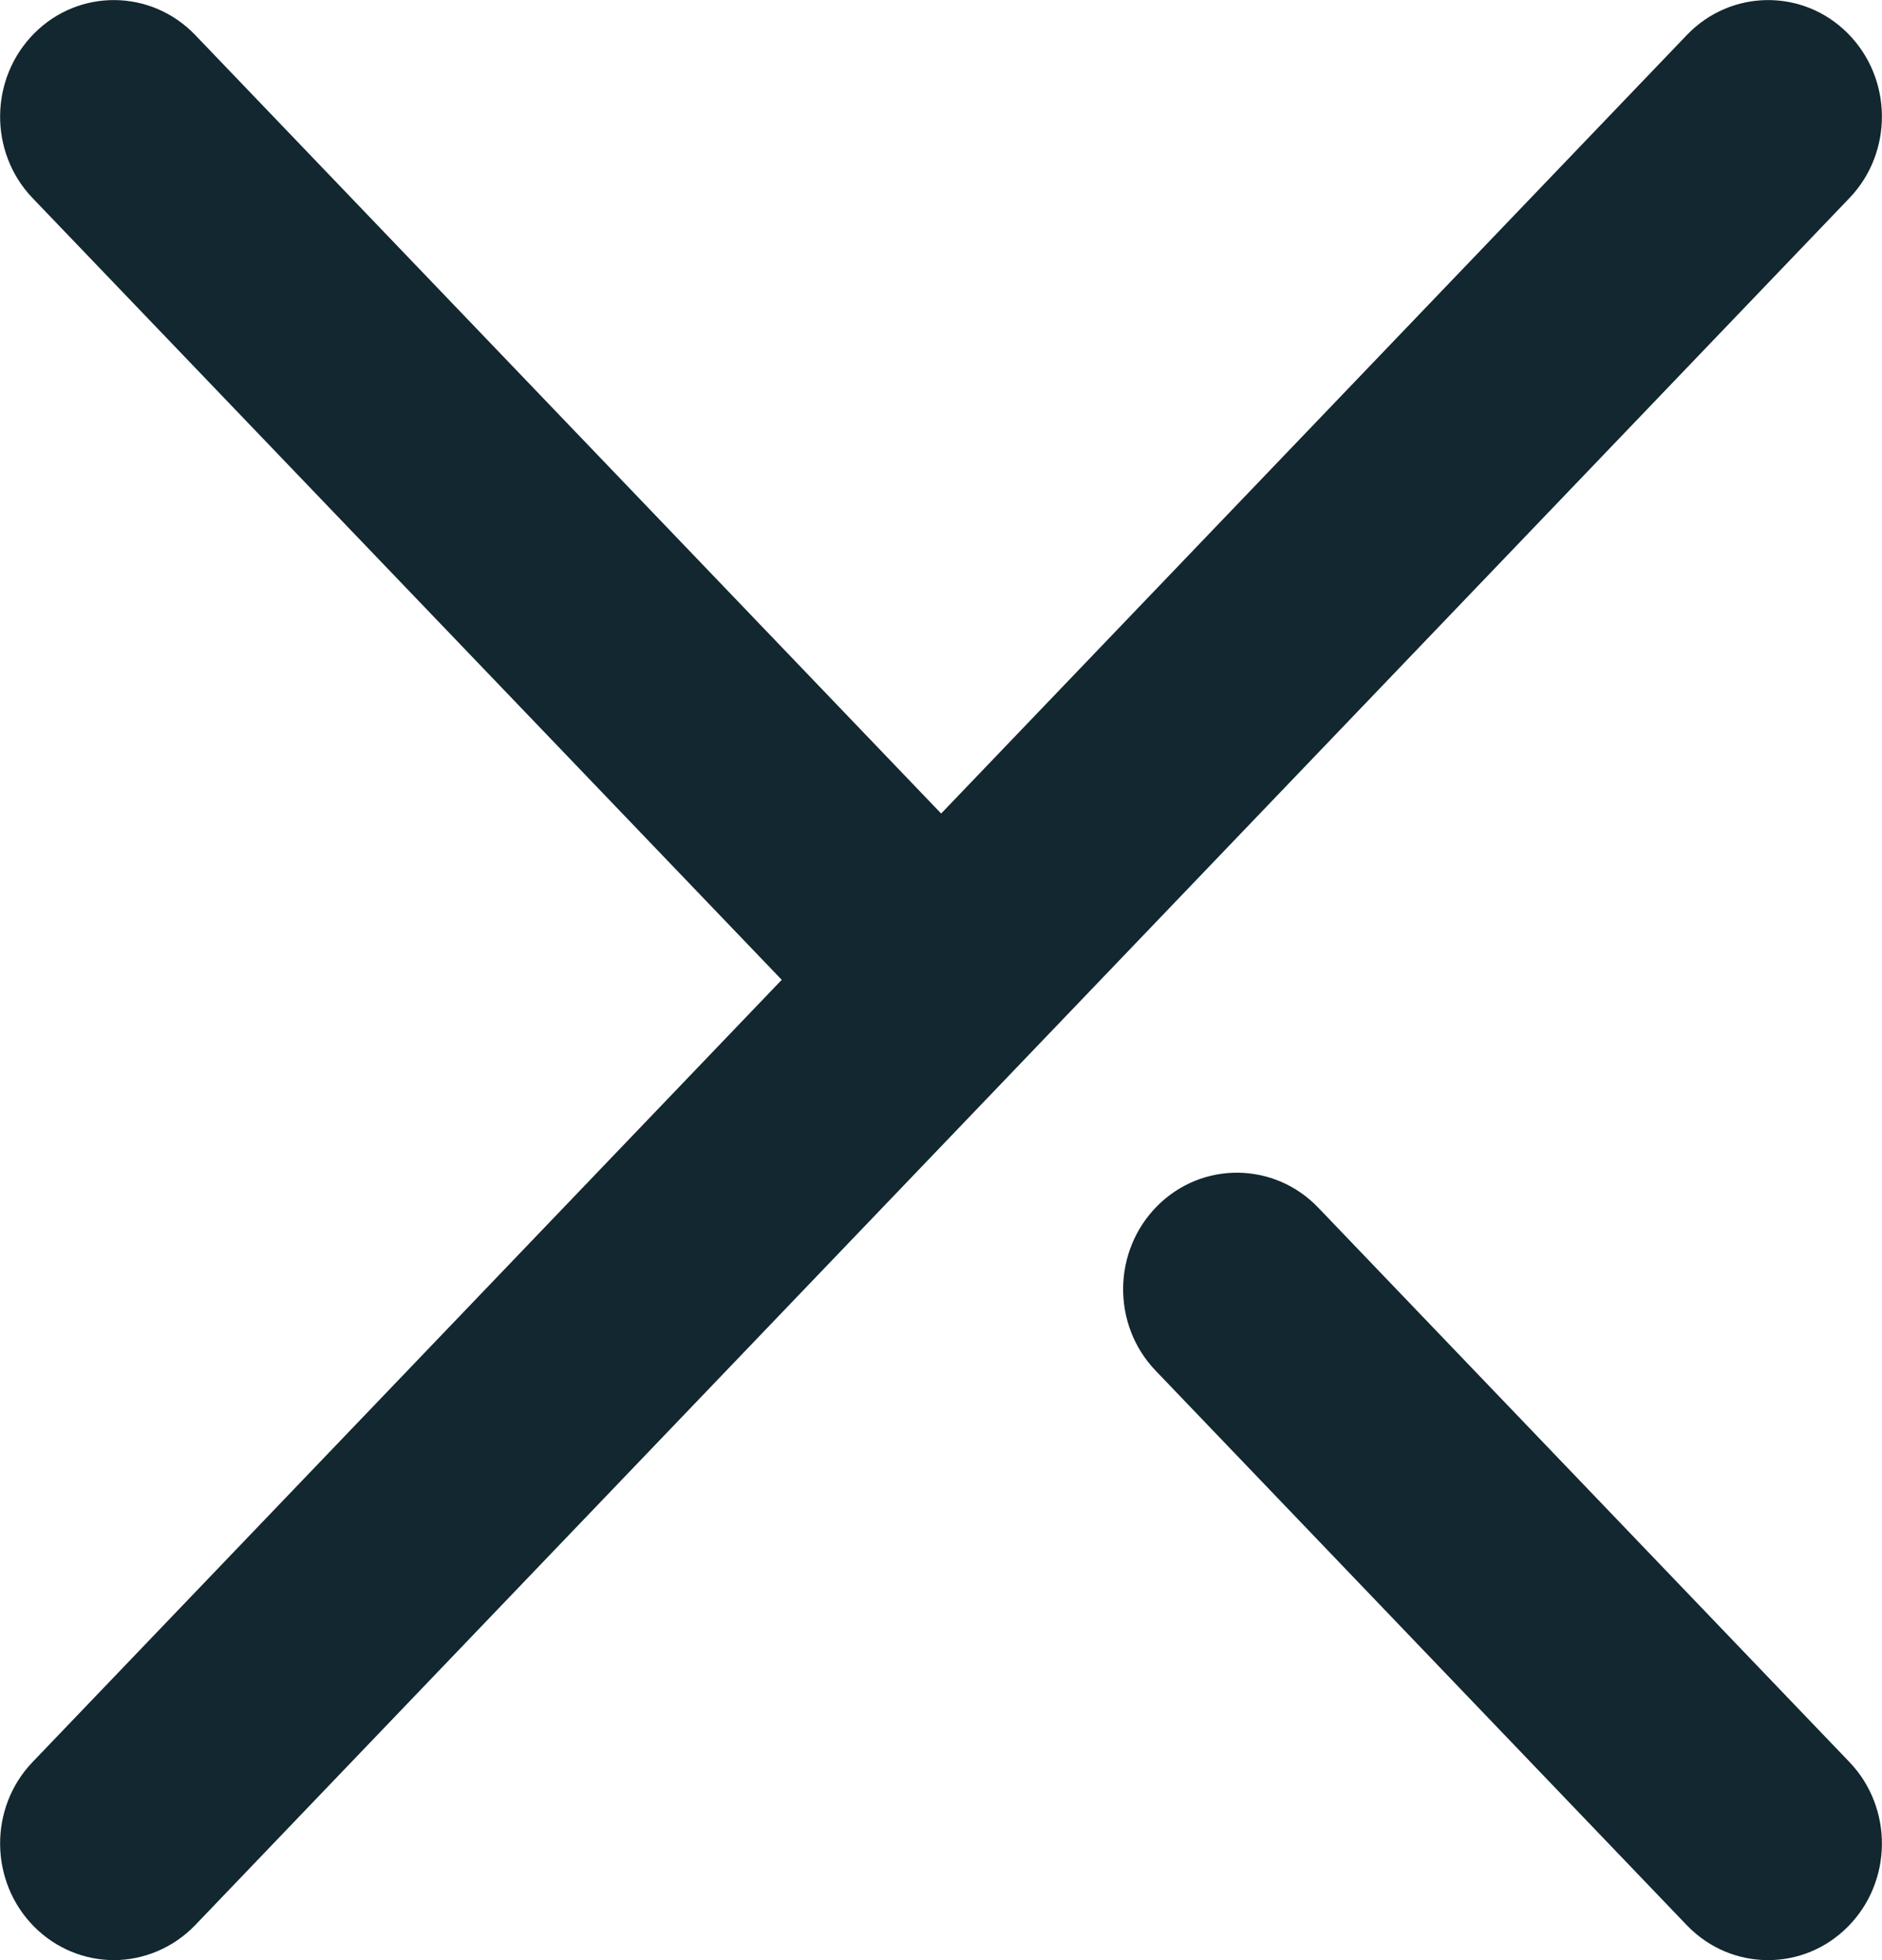 <svg width="24" height="25" viewBox="0 0 24 25" fill="none" xmlns="http://www.w3.org/2000/svg">
<path d="M22.548 25C22.17 25 21.797 24.852 21.511 24.555L14.738 17.483C14.176 16.898 14.186 15.957 14.757 15.382C15.329 14.807 16.249 14.817 16.81 15.402L23.584 22.473C24.145 23.058 24.136 24 23.564 24.574C23.284 24.857 22.916 25 22.548 25Z" fill="#12272F"/>
<path d="M23.564 0.426C22.993 -0.149 22.073 -0.139 21.512 0.446L12.002 10.376L2.489 0.446C1.927 -0.139 1.007 -0.149 0.436 0.426C-0.135 1.001 -0.145 1.942 0.416 2.527L9.969 12.497L0.416 22.473C-0.145 23.057 -0.135 23.999 0.436 24.574C0.717 24.856 1.085 25 1.453 25C1.821 25 2.203 24.851 2.489 24.554L23.584 2.527C24.145 1.942 24.136 1.001 23.564 0.426Z" fill="#12272F"/>
</svg>

